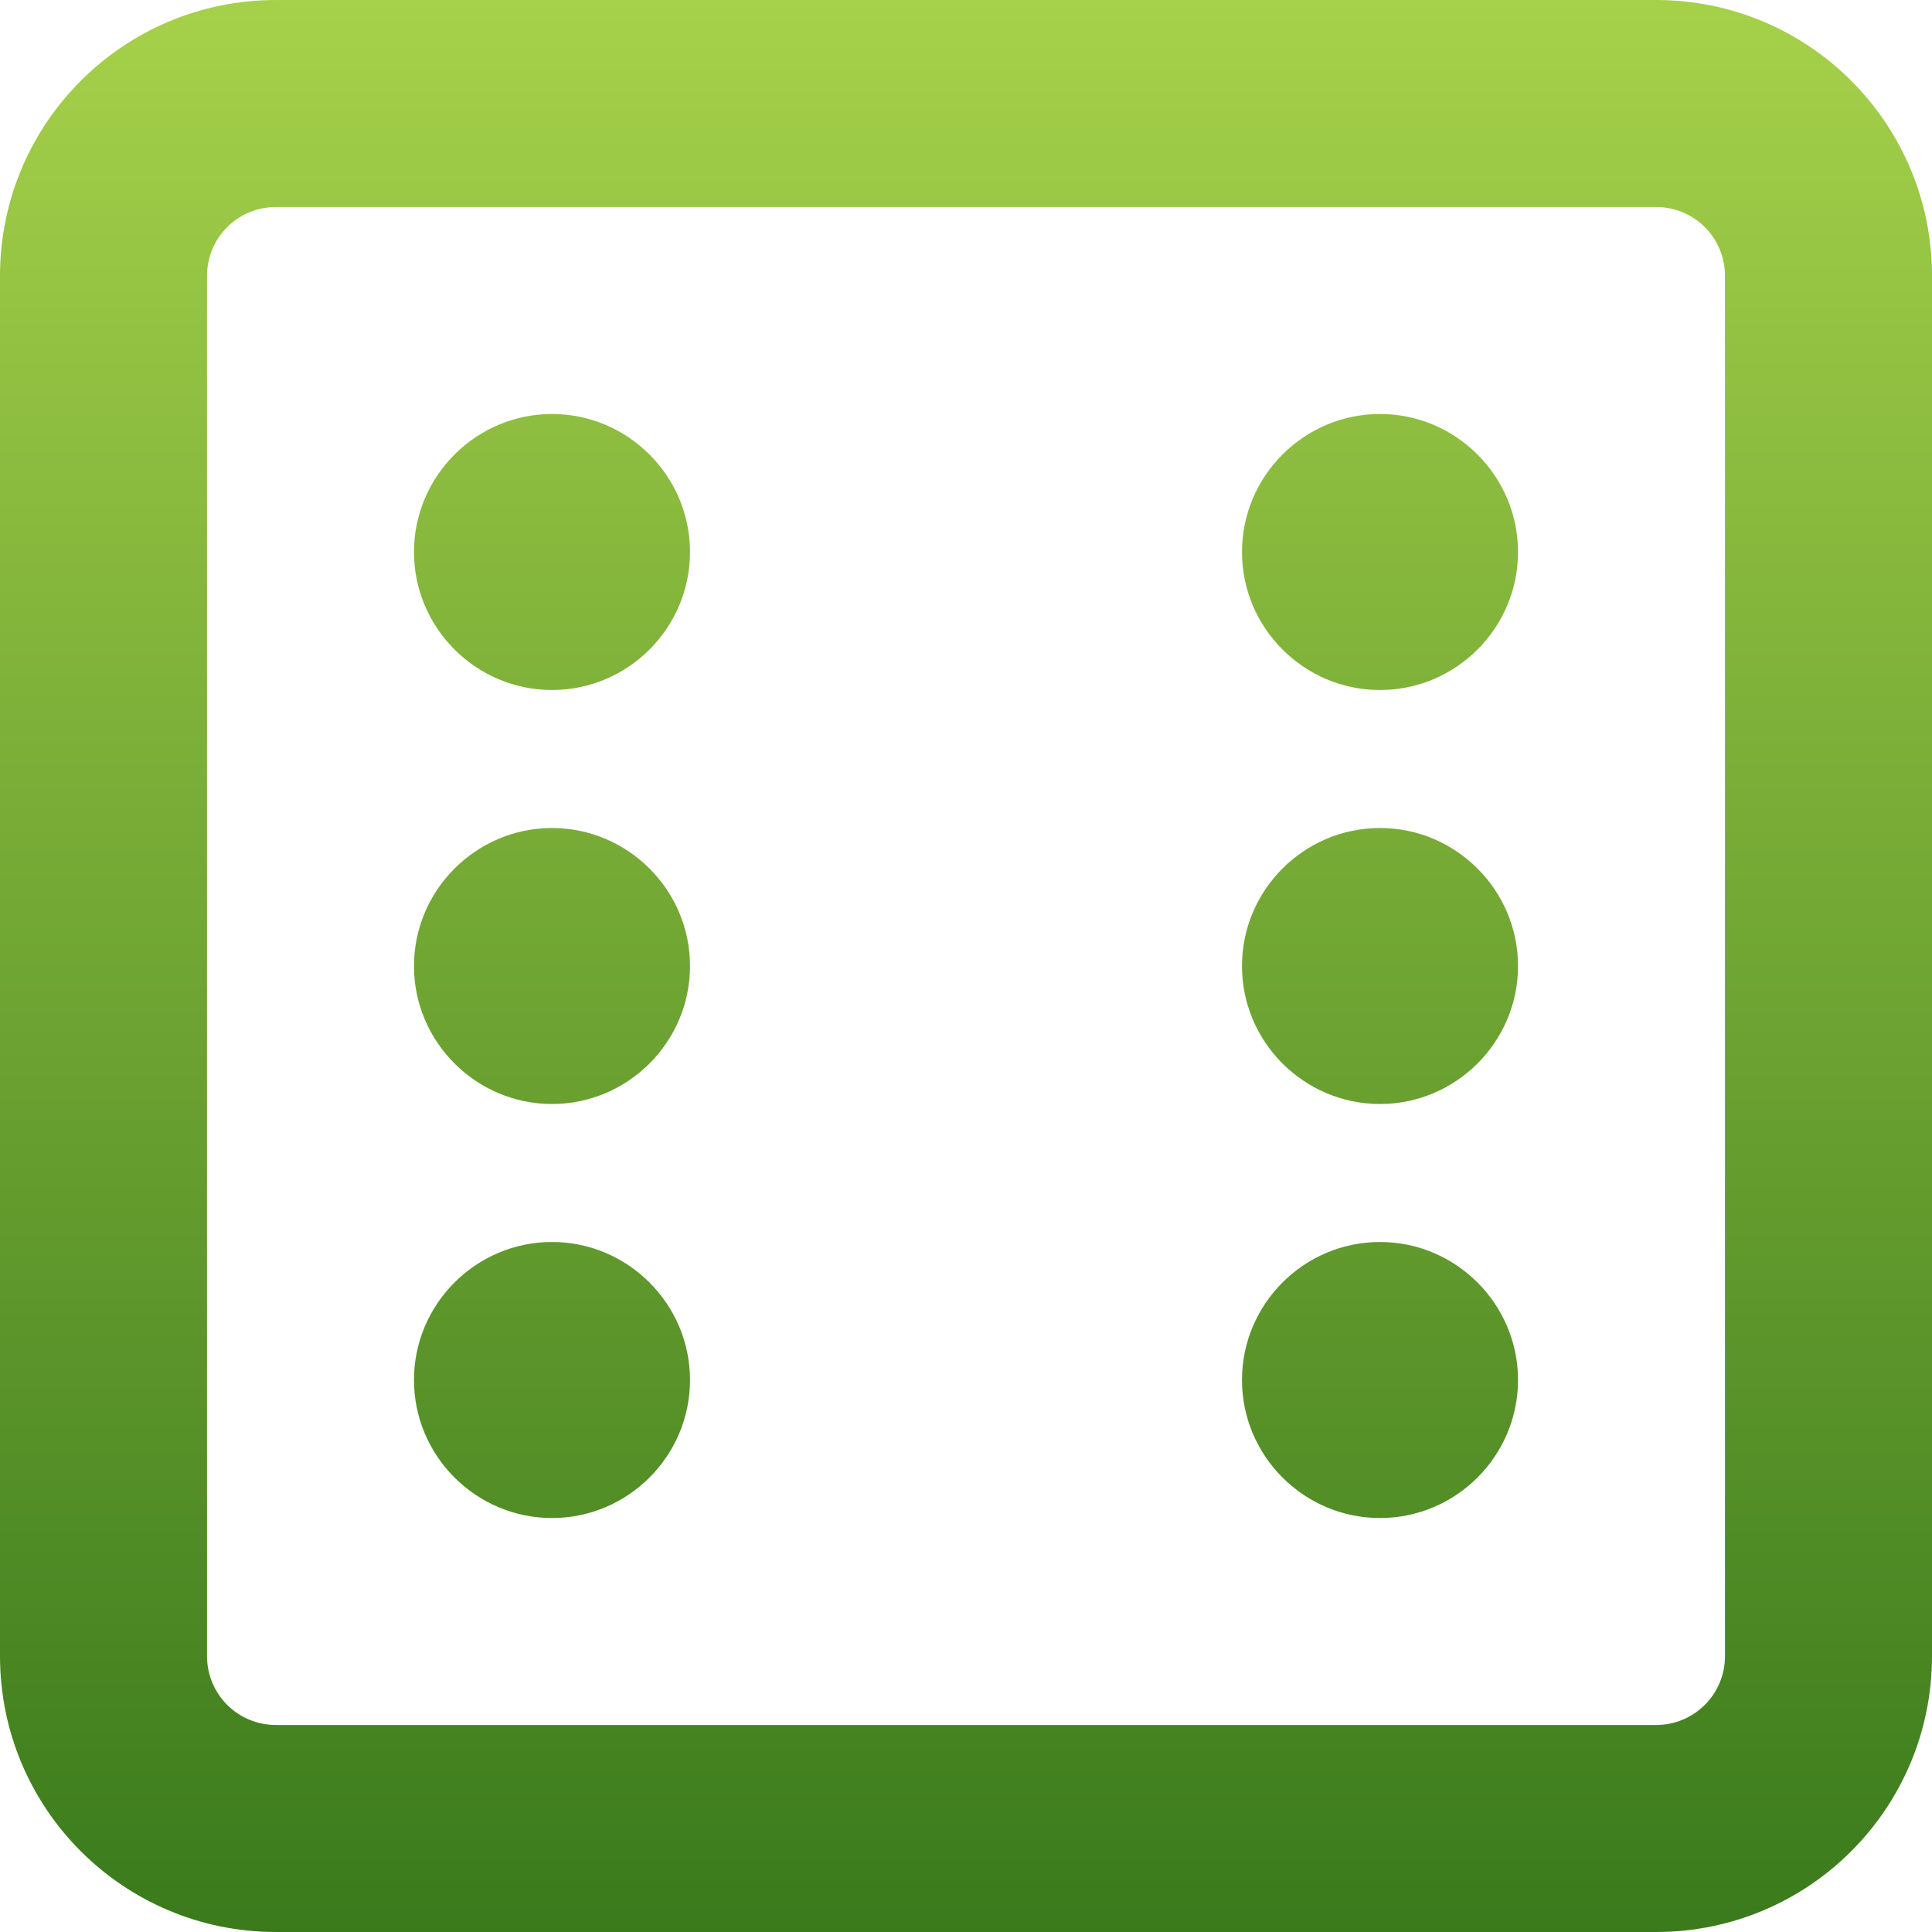 <?xml version="1.0" encoding="UTF-8"?>
<svg width="40px" height="40px" viewBox="0 0 40 40" version="1.1" xmlns="http://www.w3.org/2000/svg" xmlns:xlink="http://www.w3.org/1999/xlink">
    <title>Shape</title>
    <defs>
        <linearGradient x1="50%" y1="1.51475811e-15%" x2="50%" y2="100%" id="linearGradient-1">
            <stop stop-color="#A6D14A" offset="0%"></stop>
            <stop stop-color="#3A7A1C" offset="100%"></stop>
        </linearGradient>
    </defs>
    <g id="Review-Page-Improvement" stroke="none" stroke-width="1" fill="none" fill-rule="evenodd">
        <path d="M11.429,8.571 C9.857,8.571 8.571,9.857 8.571,11.429 C8.571,13 9.855,14.286 11.429,14.286 C13.002,14.286 14.286,13.002 14.286,11.429 C14.286,9.855 13,8.571 11.429,8.571 Z M11.429,17.143 C9.857,17.143 8.571,18.429 8.571,20 C8.571,21.571 9.855,22.857 11.429,22.857 C13.002,22.857 14.286,21.573 14.286,20 C14.286,18.427 13,17.143 11.429,17.143 Z M11.429,25.714 C9.855,25.714 8.571,26.998 8.571,28.571 C8.571,30.145 9.855,31.429 11.429,31.429 C13.002,31.429 14.286,30.145 14.286,28.571 C14.286,26.998 13,25.714 11.429,25.714 Z M34.286,0 L5.714,0 C2.556,0 0,2.556 0,5.714 L0,34.286 C0,37.445 2.555,40 5.714,40 L34.286,40 C37.445,40 40,37.445 40,34.286 L40,5.714 C40,2.556 37.446,0 34.286,0 Z M35.714,34.286 C35.714,35.078 35.078,35.714 34.286,35.714 L5.714,35.714 C4.922,35.714 4.286,35.078 4.286,34.286 L4.286,5.714 C4.286,4.922 4.922,4.286 5.714,4.286 L34.286,4.286 C35.078,4.286 35.714,4.922 35.714,5.714 L35.714,34.286 Z M28.571,8.571 C26.998,8.571 25.714,9.855 25.714,11.429 C25.714,13.002 26.998,14.286 28.571,14.286 C30.145,14.286 31.429,13.002 31.429,11.429 C31.429,9.855 30.143,8.571 28.571,8.571 Z M28.571,25.714 C26.998,25.714 25.714,26.998 25.714,28.571 C25.714,30.145 26.998,31.429 28.571,31.429 C30.145,31.429 31.429,30.145 31.429,28.571 C31.429,26.998 30.143,25.714 28.571,25.714 Z M28.571,17.143 C26.998,17.143 25.714,18.427 25.714,20 C25.714,21.573 26.998,22.857 28.571,22.857 C30.145,22.857 31.429,21.573 31.429,20 C31.429,18.427 30.143,17.143 28.571,17.143 Z" id="Shape" fill="url(#linearGradient-1)" fill-rule="nonzero"></path>
    </g>
</svg>